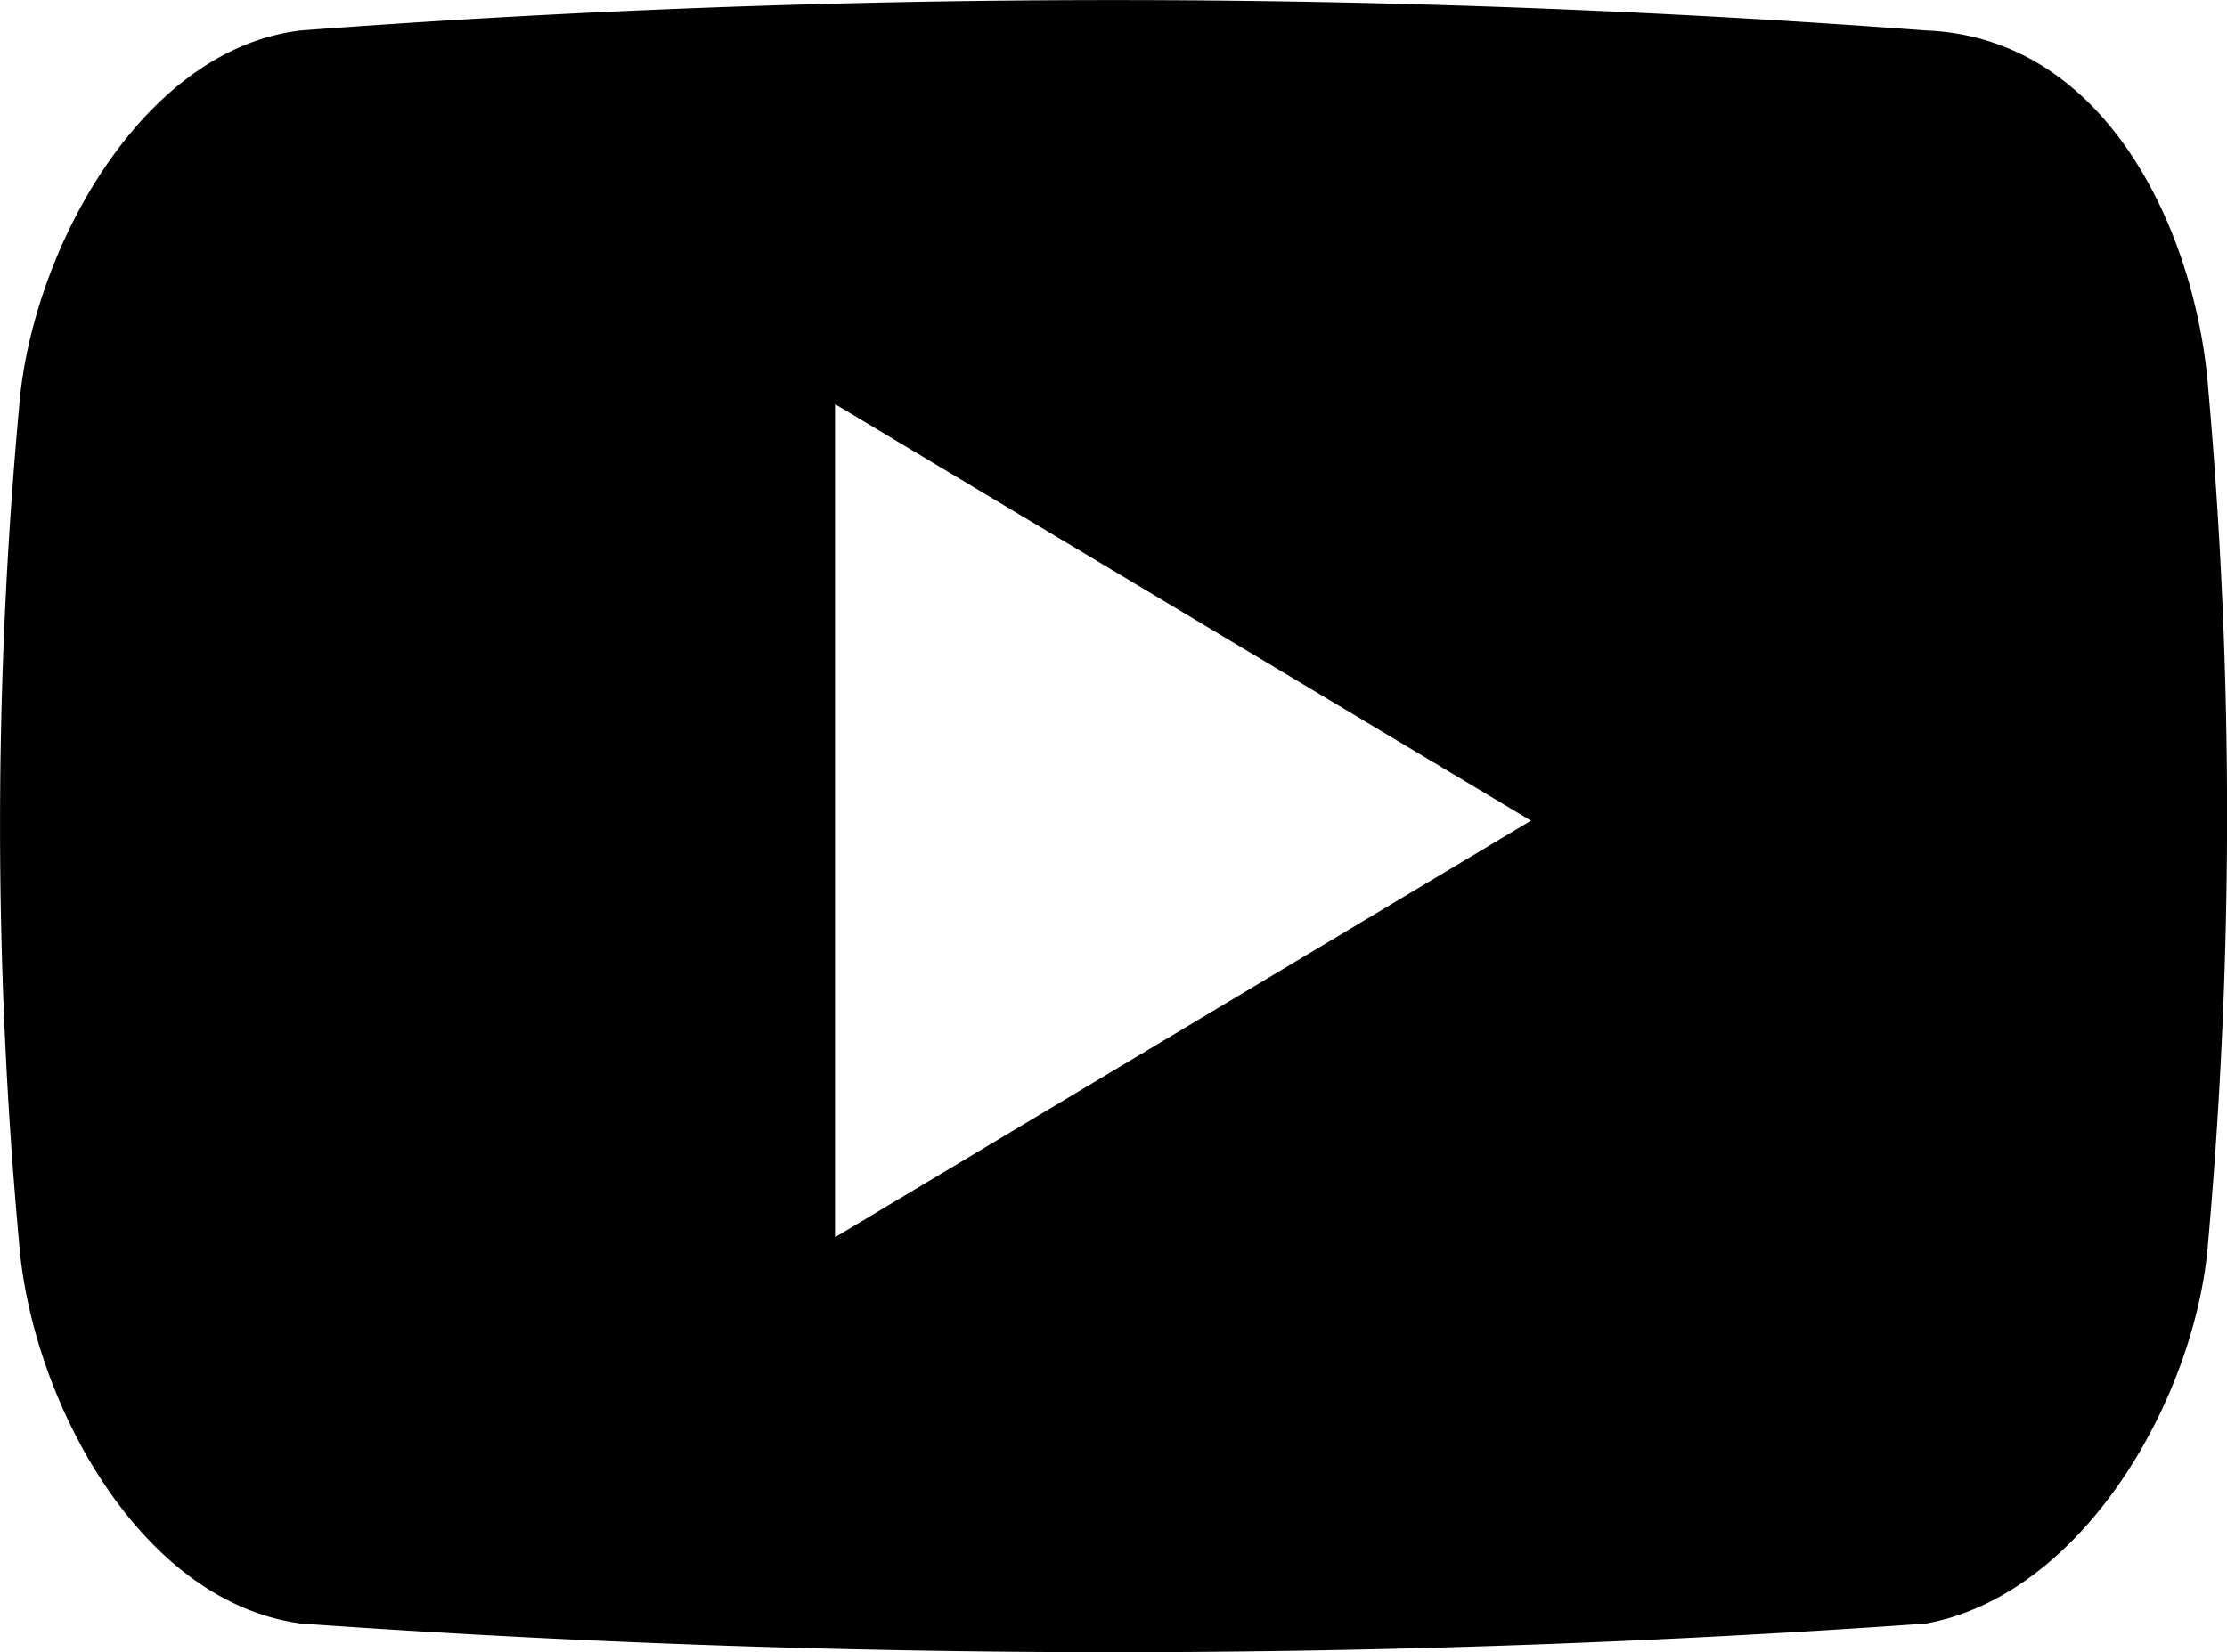 <svg xmlns="http://www.w3.org/2000/svg" width="48" height="35.621" viewBox="0 0 48 35.621">
    <path d="M41.504.656a234.566 234.566 0 0 0-35.014 0C3.035 1.056.668 5.451.411 8.787a99 99 0 0 0 0 18c.26 3.339 2.567 7.752 6.083 8.216a248.641 248.641 0 0 0 35.014 0c3.4-.617 5.824-4.877 6.085-8.216a104.237 104.237 0 0 0 0-18.439C47.325 5.014 45.42.806 41.504.656zM17.998 26.674V8.713l15 8.98z"/>
</svg>

